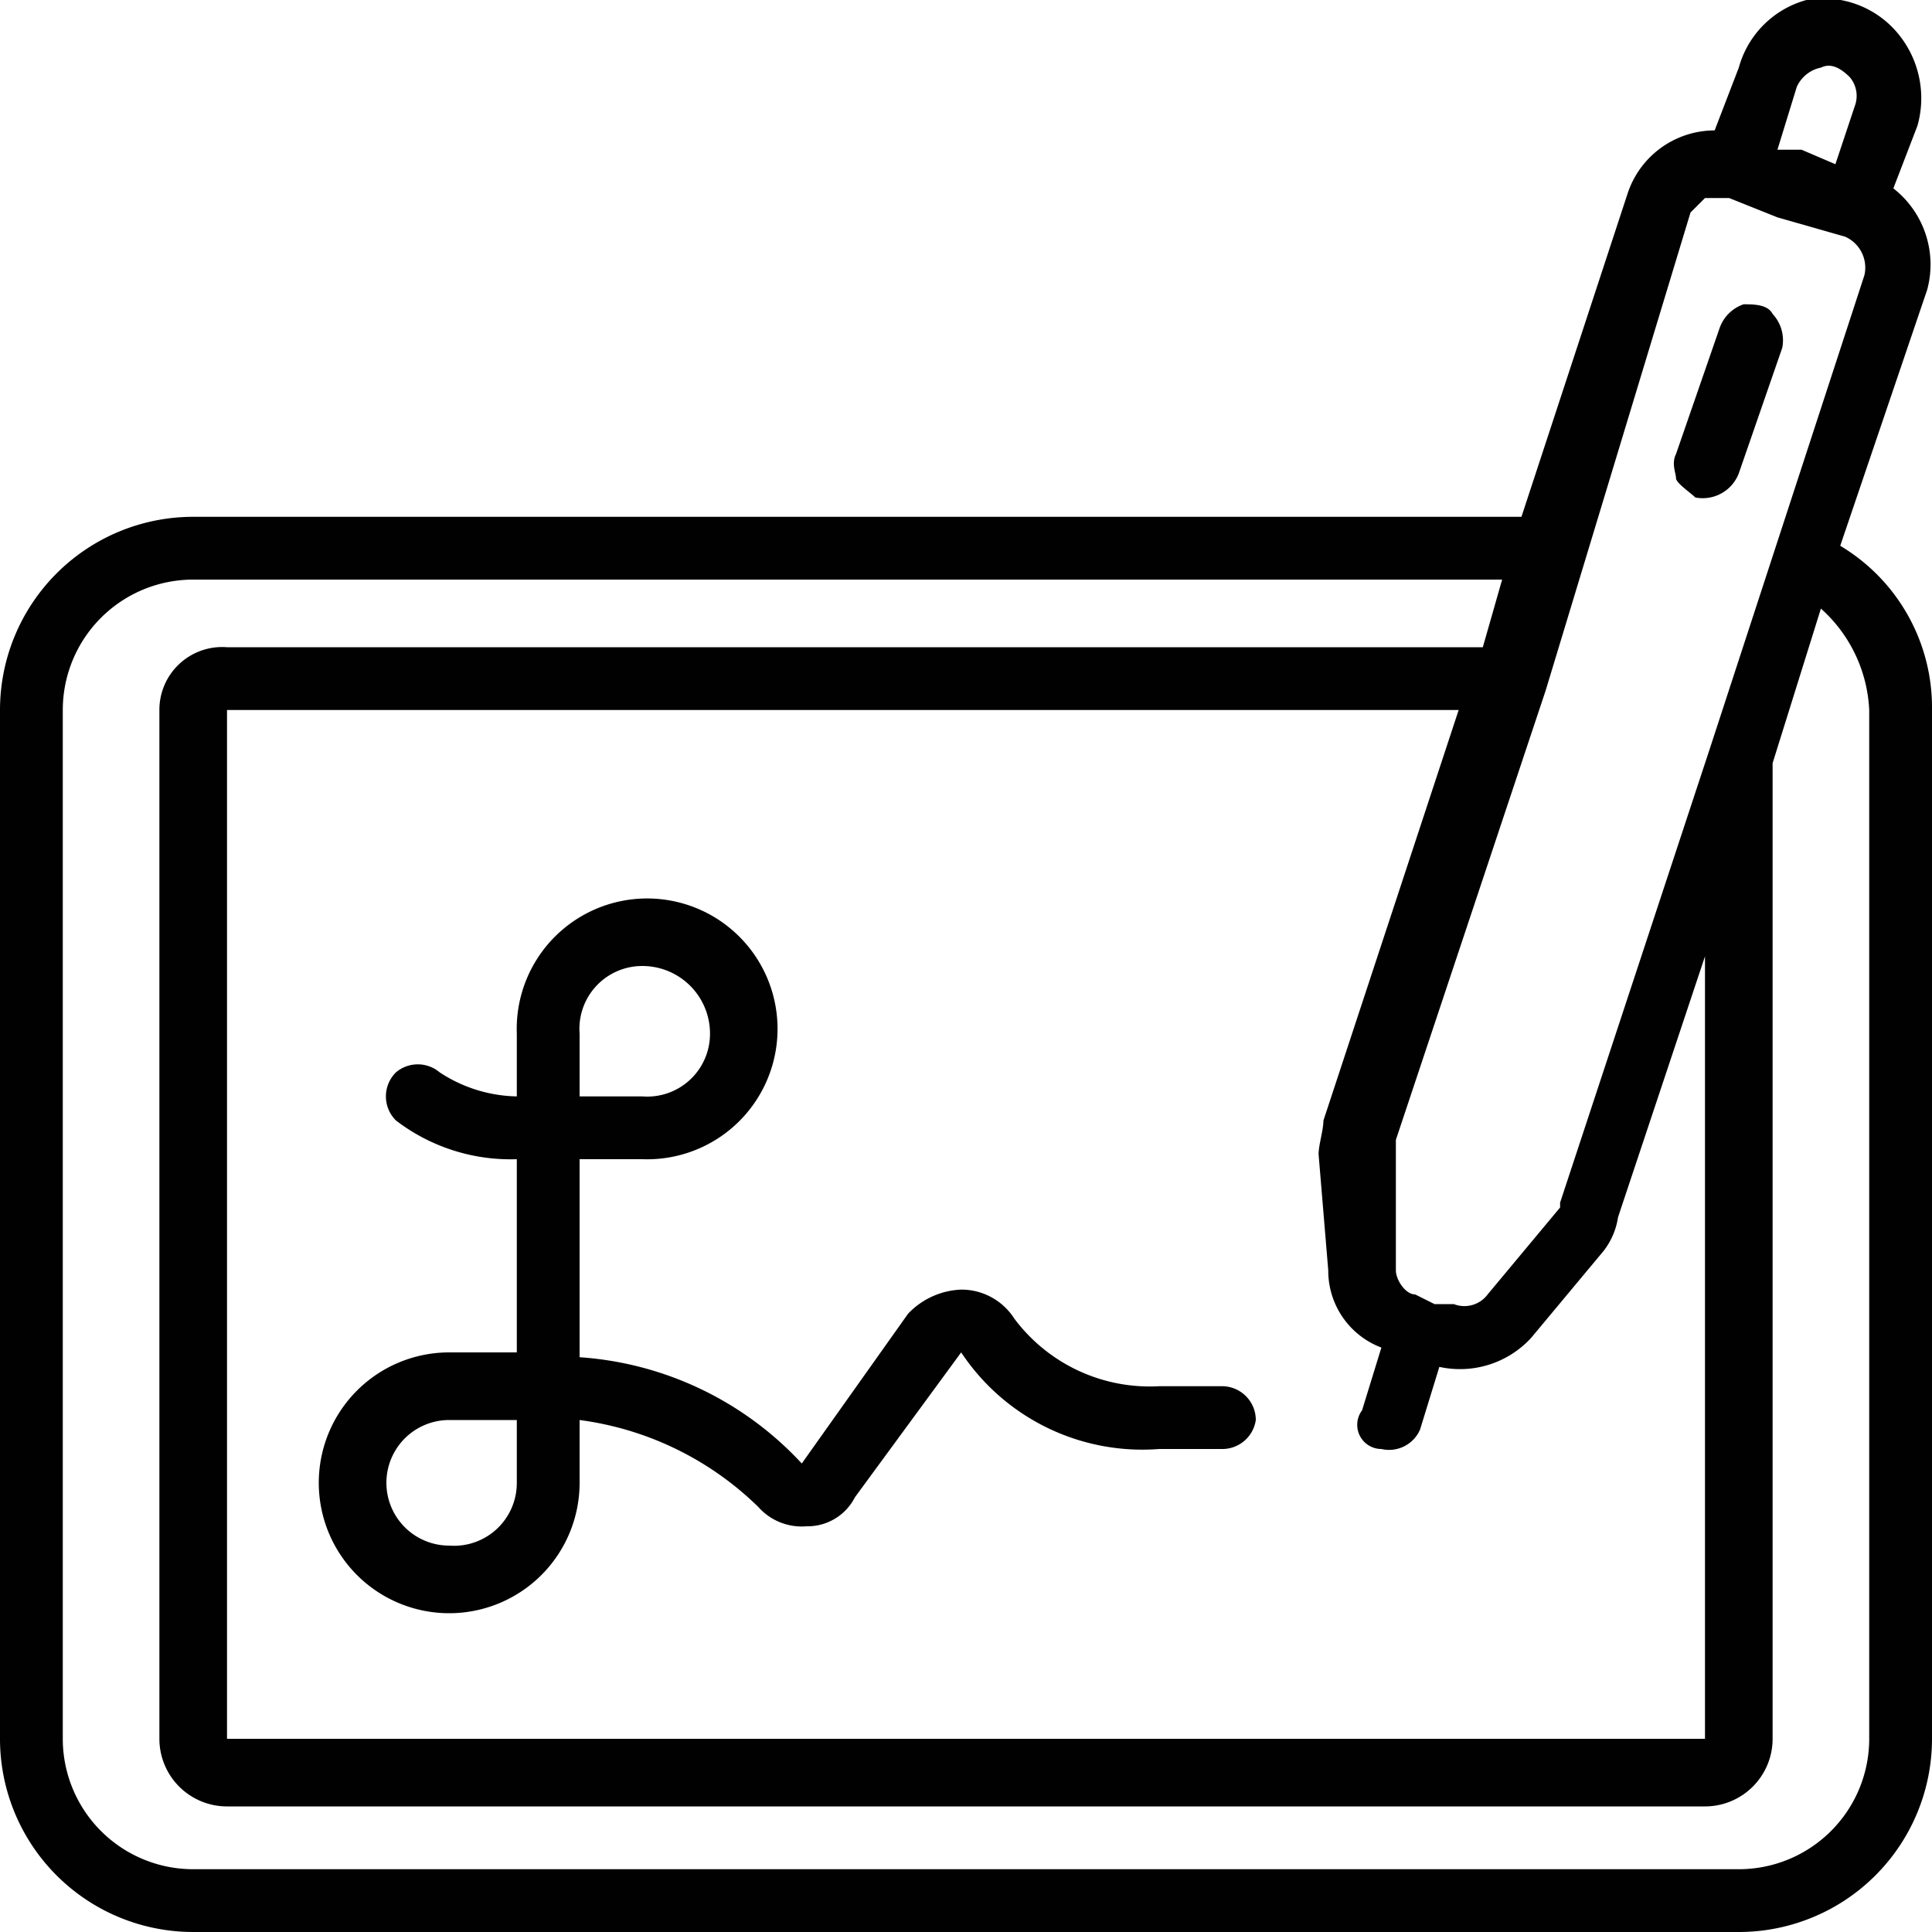 <svg id="Layer_1" data-name="Layer 1" xmlns="http://www.w3.org/2000/svg" viewBox="0 0 40 40"><defs><style>.cls-1,.cls-2{fill:#010101;}.cls-1{fill-rule:evenodd;}</style></defs><g id="Page-1"><g id="_029---Digital-Signature" data-name="029---Digital-Signature"><path id="Path" class="cls-1" d="M35.1,10.3a.8.8,0,0,0,.9-.5l.9-2.6a.8.8,0,0,0-.2-.7c-.1-.2-.4-.2-.6-.2a.8.8,0,0,0-.5.5l-.9,2.6c-.1.2,0,.4,0,.5s.3.3.4.4Z"/><path id="Shape" class="cls-2" d="M38.1,11.3,39.9,6a2,2,0,0,0-.7-2.1l.5-1.3A2.1,2.1,0,0,0,39.3.7,2,2,0,0,0,37.4,0,2,2,0,0,0,36,1.4l-.5,1.3A1.9,1.9,0,0,0,33.7,4l-2.2,6.7H4a4,4,0,0,0-4,4V36a4,4,0,0,0,4,4H36a4,4,0,0,0,4-4V14.7a3.9,3.9,0,0,0-1.9-3.4Zm-10.6,15a1.7,1.7,0,0,0,1.1,1.6l-.4,1.3a.5.5,0,0,0,.4.8.7.7,0,0,0,.8-.4l.4-1.3a2,2,0,0,0,1.9-.6l1.5-1.8a1.5,1.5,0,0,0,.3-.7l1.8-5.4V36H4.7V14.7H30.2l-2.8,8.5c0,.2-.1.5-.1.7ZM37.2,1.8a.7.7,0,0,1,.5-.4c.2-.1.4,0,.6.2a.6.6,0,0,1,.1.6L38,3.4l-.7-.3h-.5ZM35,4.4l.3-.3h.5l1,.4,1.4.4h0a.7.7,0,0,1,.4.8l-3.2,9.8h0l-3.1,9.4V25l-1.5,1.8a.6.6,0,0,1-.7.2h-.4l-.4-.2c-.2,0-.4-.3-.4-.5V23.6l3.1-9.3h0ZM38.7,36A2.7,2.7,0,0,1,36,38.7H4A2.7,2.7,0,0,1,1.3,36V14.7A2.7,2.7,0,0,1,4,12H31.1l-.4,1.4H4.7a1.3,1.3,0,0,0-1.4,1.3V36a1.4,1.4,0,0,0,1.4,1.4H35.3A1.4,1.4,0,0,0,36.7,36V15.8l1-3.2a3,3,0,0,1,1,2.1Z"/><path id="Shape-2" data-name="Shape" class="cls-2" d="M25.3,28.7H24a3.5,3.5,0,0,1-3-1.4,1.3,1.3,0,0,0-1.1-.6,1.6,1.6,0,0,0-1.1.5l-2.2,3.1A6.9,6.9,0,0,0,12,28.1V24h1.3a2.7,2.7,0,1,0-2.6-2.6v1.3a3,3,0,0,1-1.6-.5.7.7,0,0,0-.9,0,.7.7,0,0,0,0,1,3.9,3.9,0,0,0,2.5.8v4H9.3A2.7,2.7,0,1,0,12,30.7V29.4a6.5,6.5,0,0,1,3.7,1.8,1.2,1.2,0,0,0,1,.4,1.1,1.1,0,0,0,1-.6l2.2-3A4.5,4.5,0,0,0,24,30h1.3a.7.7,0,0,0,.7-.6.7.7,0,0,0-.7-.7ZM12,21.4A1.3,1.3,0,0,1,13.3,20a1.4,1.4,0,0,1,1.4,1.4,1.3,1.3,0,0,1-1.4,1.3H12Zm-1.3,9.3A1.3,1.3,0,0,1,9.3,32a1.3,1.3,0,0,1,0-2.6h1.4Z"/></g></g></svg>